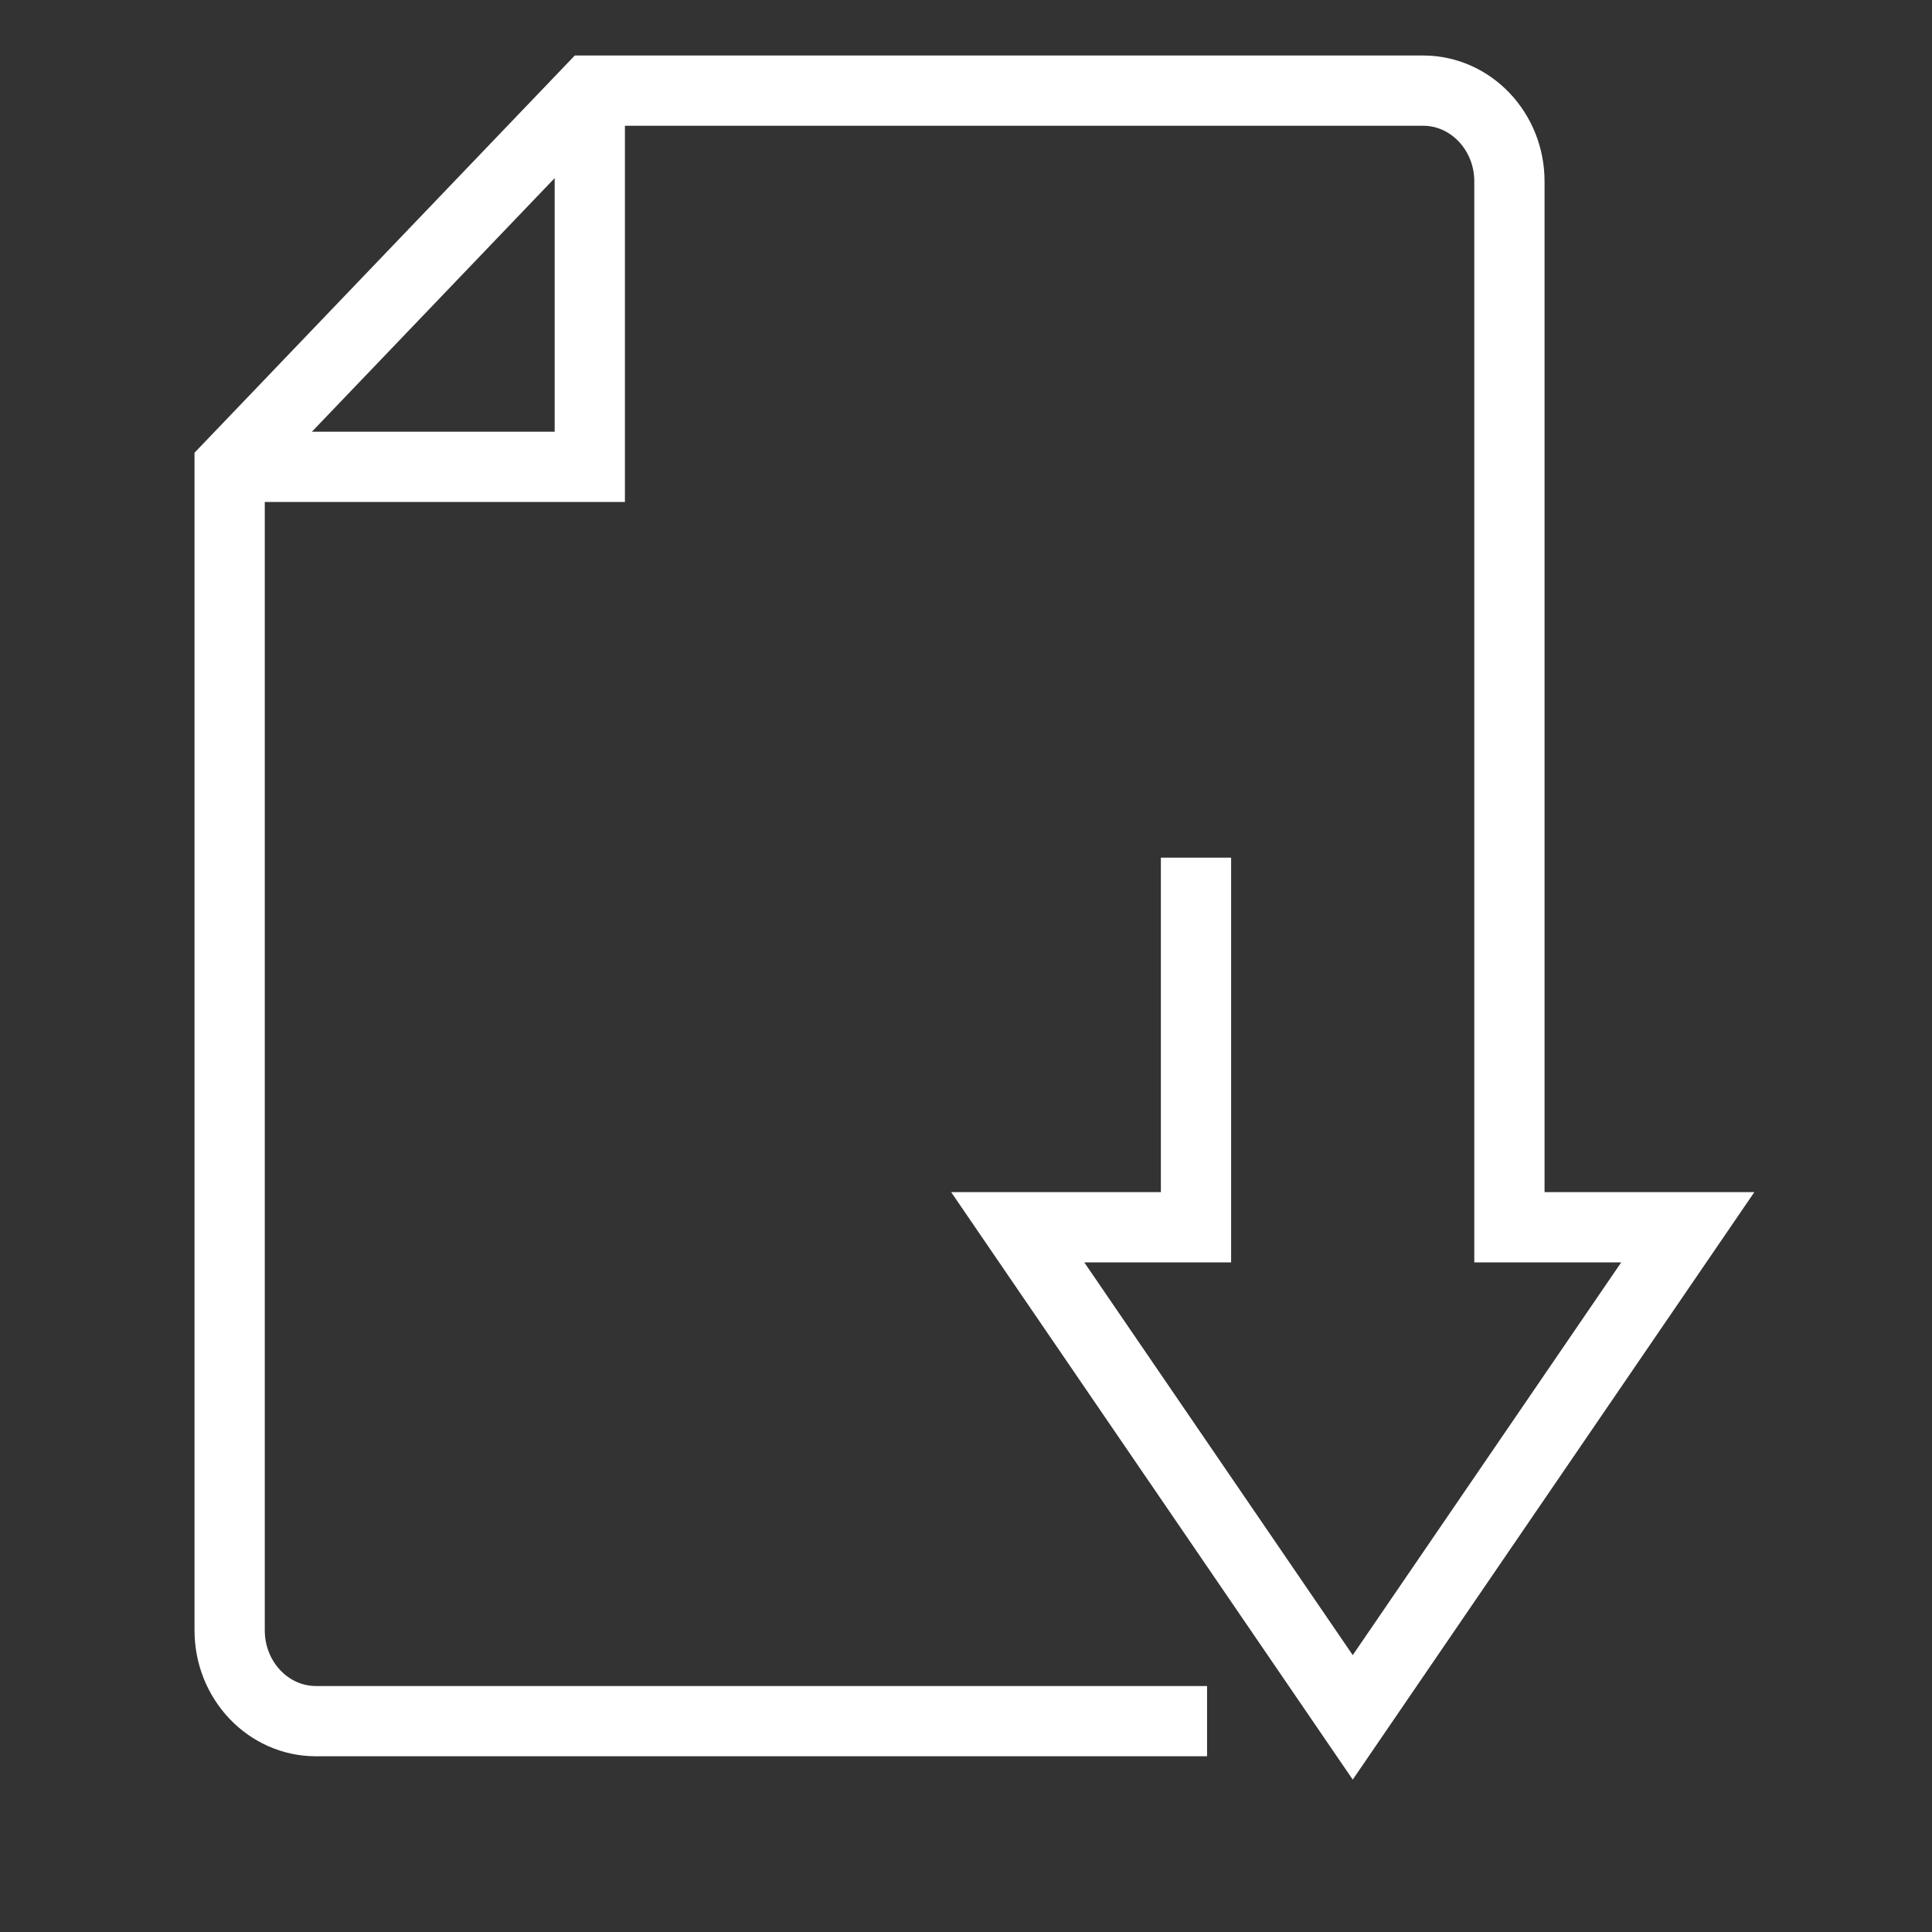 <svg width="22" height="22" viewBox="0 0 22 22" fill="none" xmlns="http://www.w3.org/2000/svg">
<rect x="0" y="0" width="22" height="22" fill="#333333" stroke="none"/>
<path d="M2.615 5.316H6.716V1.032" stroke="white" stroke-width="0.8" stroke-miterlimit="10"/>
<path d="M13.619 9.766V13.975H11.589L15.404 19.556L19.219 13.975H17.188V2.065C17.188 1.495 16.747 1.032 16.205 1.032H6.716L2.615 5.316V18.565C2.615 19.136 3.056 19.599 3.598 19.599H13.745" stroke="white" stroke-width="0.8" stroke-miterlimit="10"/>
</svg>
